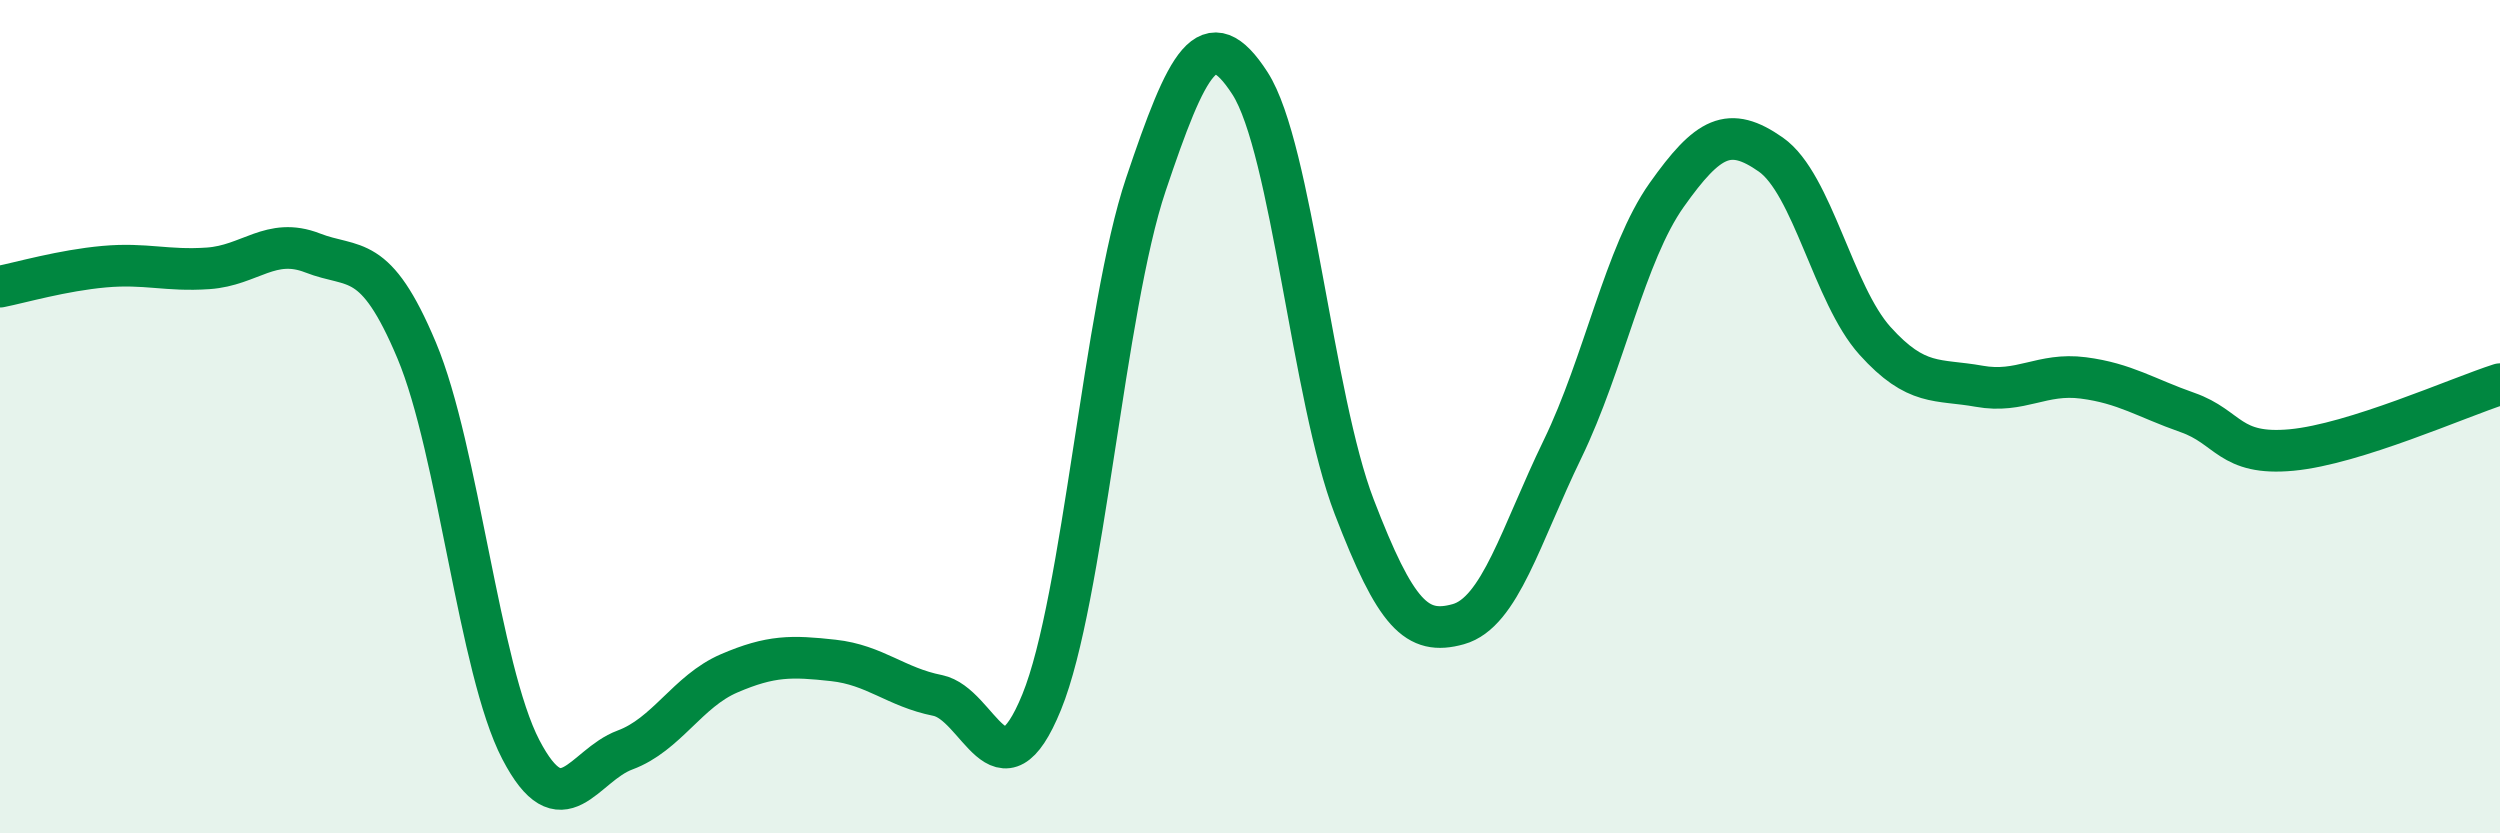 
    <svg width="60" height="20" viewBox="0 0 60 20" xmlns="http://www.w3.org/2000/svg">
      <path
        d="M 0,6.88 C 0.5,6.78 1.5,6.49 2.5,6.4 C 3.5,6.31 4,6.51 5,6.44 C 6,6.37 6.5,5.68 7.5,6.07 C 8.5,6.46 9,6.03 10,8.41 C 11,10.79 11.5,16.07 12.5,17.99 C 13.5,19.91 14,18.37 15,18 C 16,17.63 16.5,16.59 17.5,16.16 C 18.5,15.73 19,15.74 20,15.85 C 21,15.96 21.5,16.49 22.5,16.69 C 23.5,16.89 24,19.3 25,16.85 C 26,14.4 26.5,7.4 27.5,4.43 C 28.5,1.46 29,0.45 30,2 C 31,3.55 31.5,9.56 32.5,12.16 C 33.5,14.76 34,15.26 35,14.98 C 36,14.7 36.5,12.84 37.5,10.78 C 38.5,8.72 39,6.09 40,4.68 C 41,3.27 41.5,3.01 42.5,3.71 C 43.5,4.41 44,7.07 45,8.18 C 46,9.29 46.5,9.09 47.5,9.27 C 48.5,9.45 49,8.94 50,9.07 C 51,9.2 51.5,9.55 52.5,9.9 C 53.5,10.25 53.5,10.94 55,10.8 C 56.5,10.66 59,9.54 60,9.22L60 20L0 20Z"
        fill="#008740"
        opacity="0.1"
        stroke-linecap="round"
        stroke-linejoin="round"
      />
      <path
        d="M 0,6.88 C 0.5,6.78 1.5,6.49 2.5,6.4 C 3.5,6.31 4,6.51 5,6.44 C 6,6.37 6.5,5.68 7.5,6.07 C 8.5,6.46 9,6.03 10,8.41 C 11,10.79 11.5,16.07 12.5,17.99 C 13.5,19.91 14,18.37 15,18 C 16,17.63 16.5,16.59 17.5,16.16 C 18.5,15.73 19,15.74 20,15.85 C 21,15.96 21.5,16.49 22.5,16.69 C 23.5,16.89 24,19.3 25,16.85 C 26,14.4 26.5,7.4 27.5,4.43 C 28.5,1.46 29,0.45 30,2 C 31,3.55 31.5,9.56 32.5,12.16 C 33.5,14.76 34,15.26 35,14.98 C 36,14.7 36.5,12.84 37.5,10.78 C 38.5,8.72 39,6.09 40,4.68 C 41,3.27 41.5,3.01 42.5,3.71 C 43.5,4.41 44,7.07 45,8.18 C 46,9.29 46.5,9.09 47.5,9.27 C 48.5,9.45 49,8.94 50,9.07 C 51,9.2 51.5,9.55 52.5,9.9 C 53.5,10.25 53.5,10.94 55,10.8 C 56.5,10.66 59,9.54 60,9.22"
        stroke="#008740"
        stroke-width="1"
        fill="none"
        stroke-linecap="round"
        stroke-linejoin="round"
      />
    </svg>
  